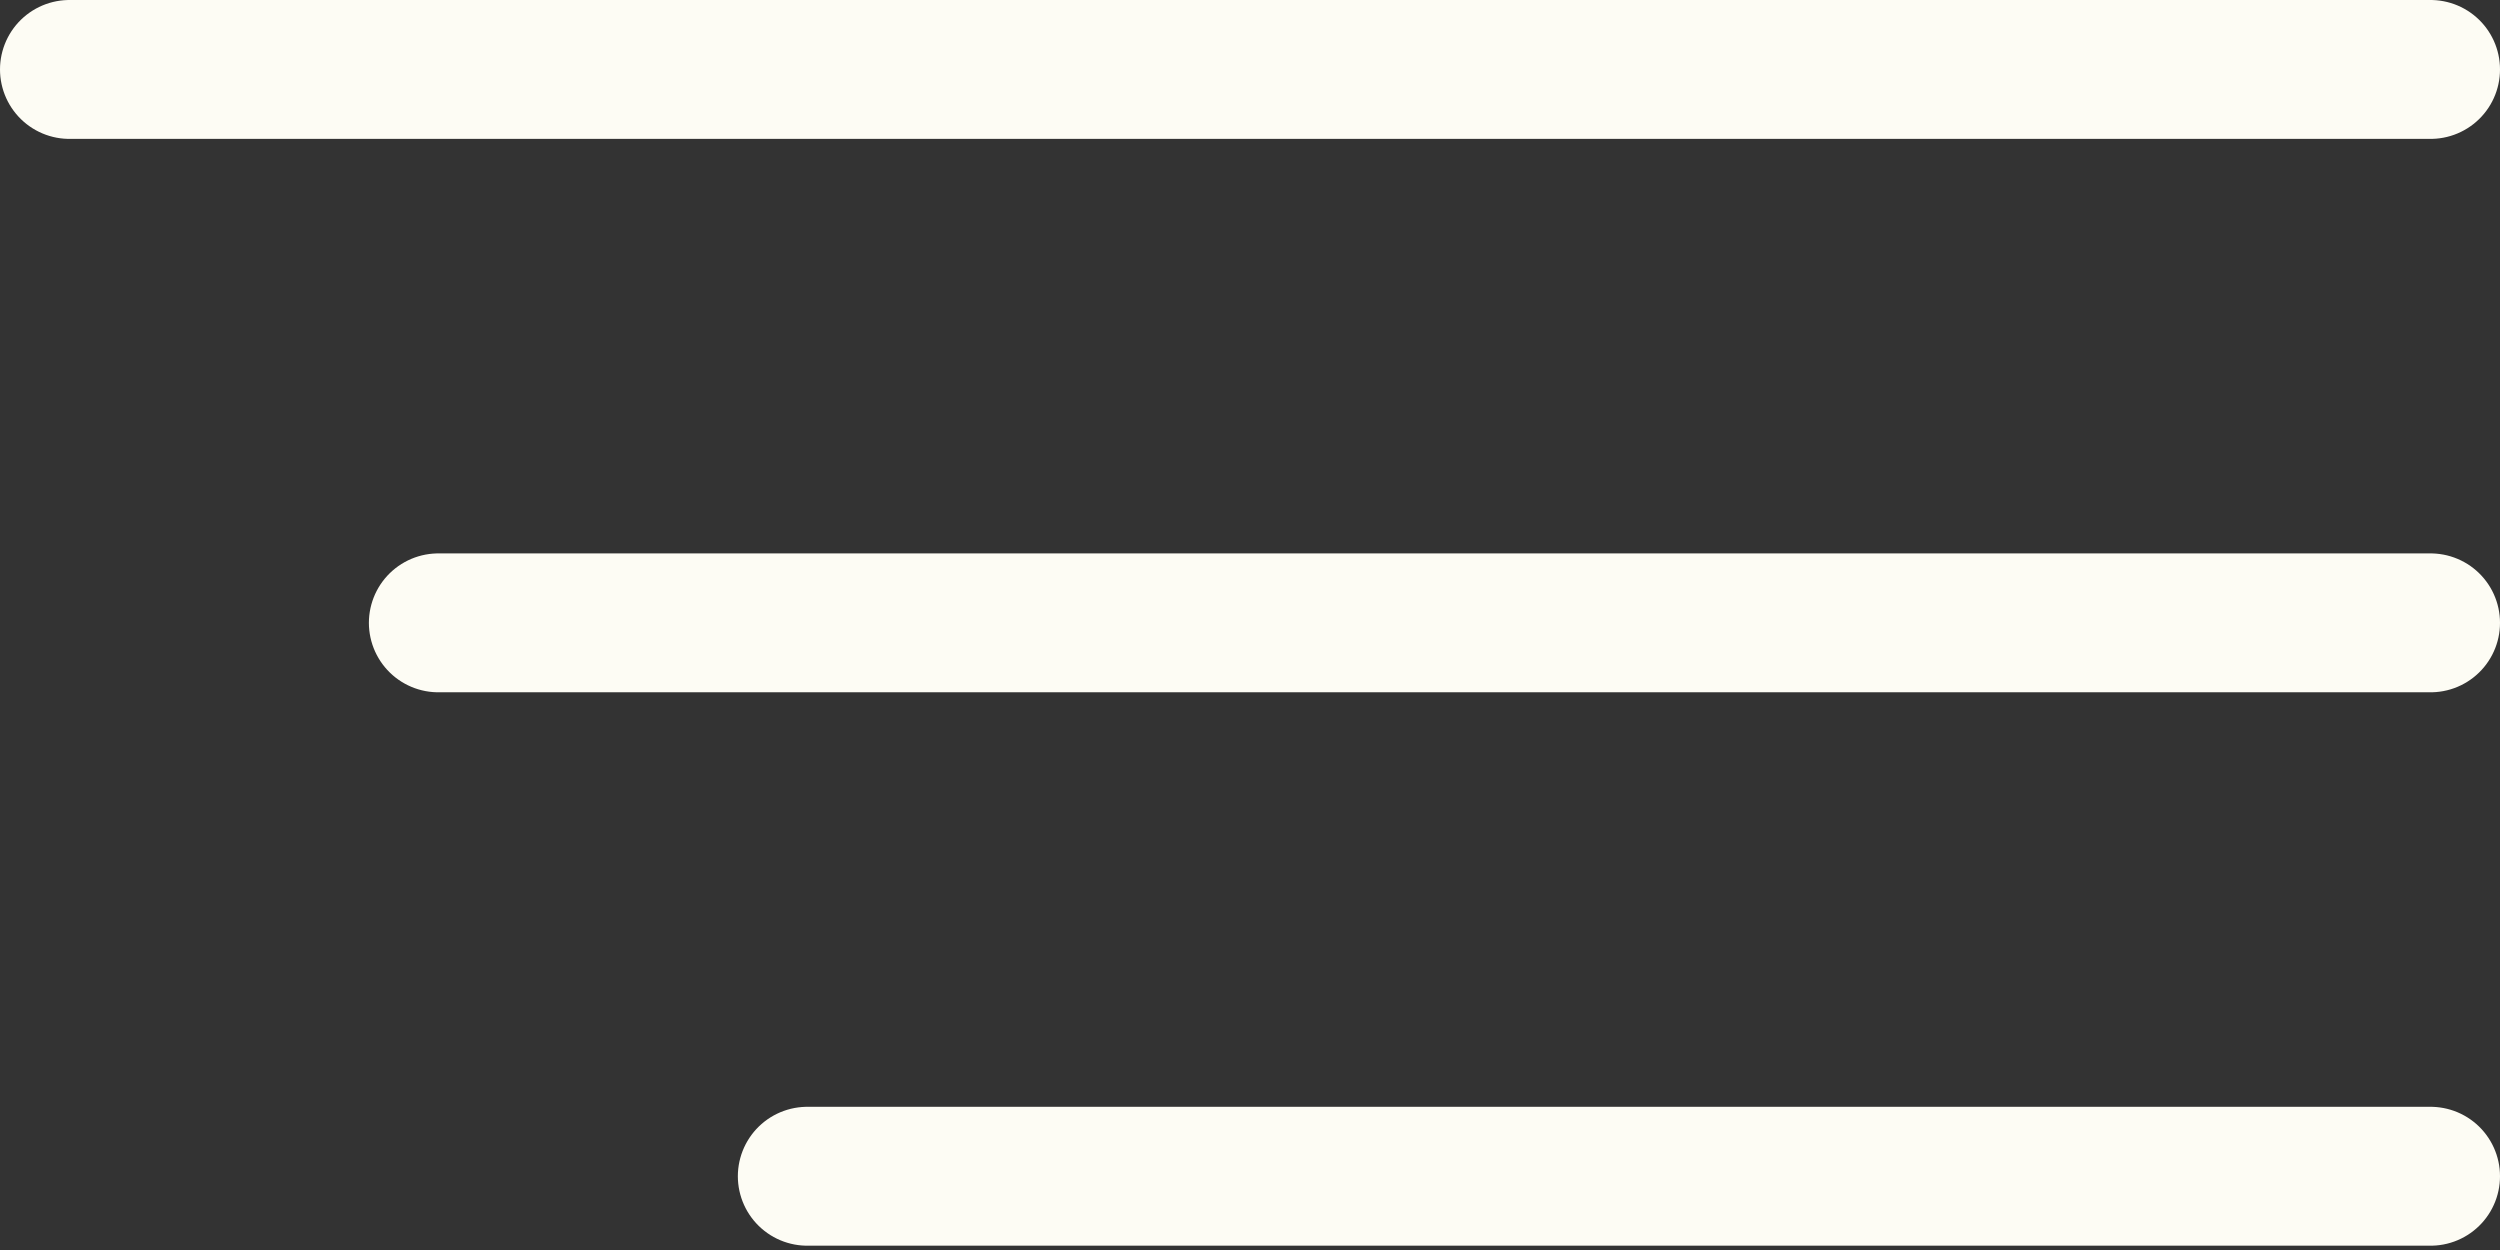 <?xml version="1.0" encoding="UTF-8"?> <svg xmlns="http://www.w3.org/2000/svg" width="36" height="18" viewBox="0 0 36 18" fill="none"><rect x="0" y="0" width="36" height="18" fill="#333333" stroke="none"/><path d="M35 1L1 1" stroke="#FDFCF4" stroke-width="2" stroke-linecap="round" stroke-linejoin="round"></path><path d="M35 8.969L6.312 8.969" stroke="#FDFCF4" stroke-width="2" stroke-linecap="round" stroke-linejoin="round"></path><path d="M35 16.938L11.625 16.938" stroke="#FDFCF4" stroke-width="2" stroke-linecap="round" stroke-linejoin="round"></path></svg> 